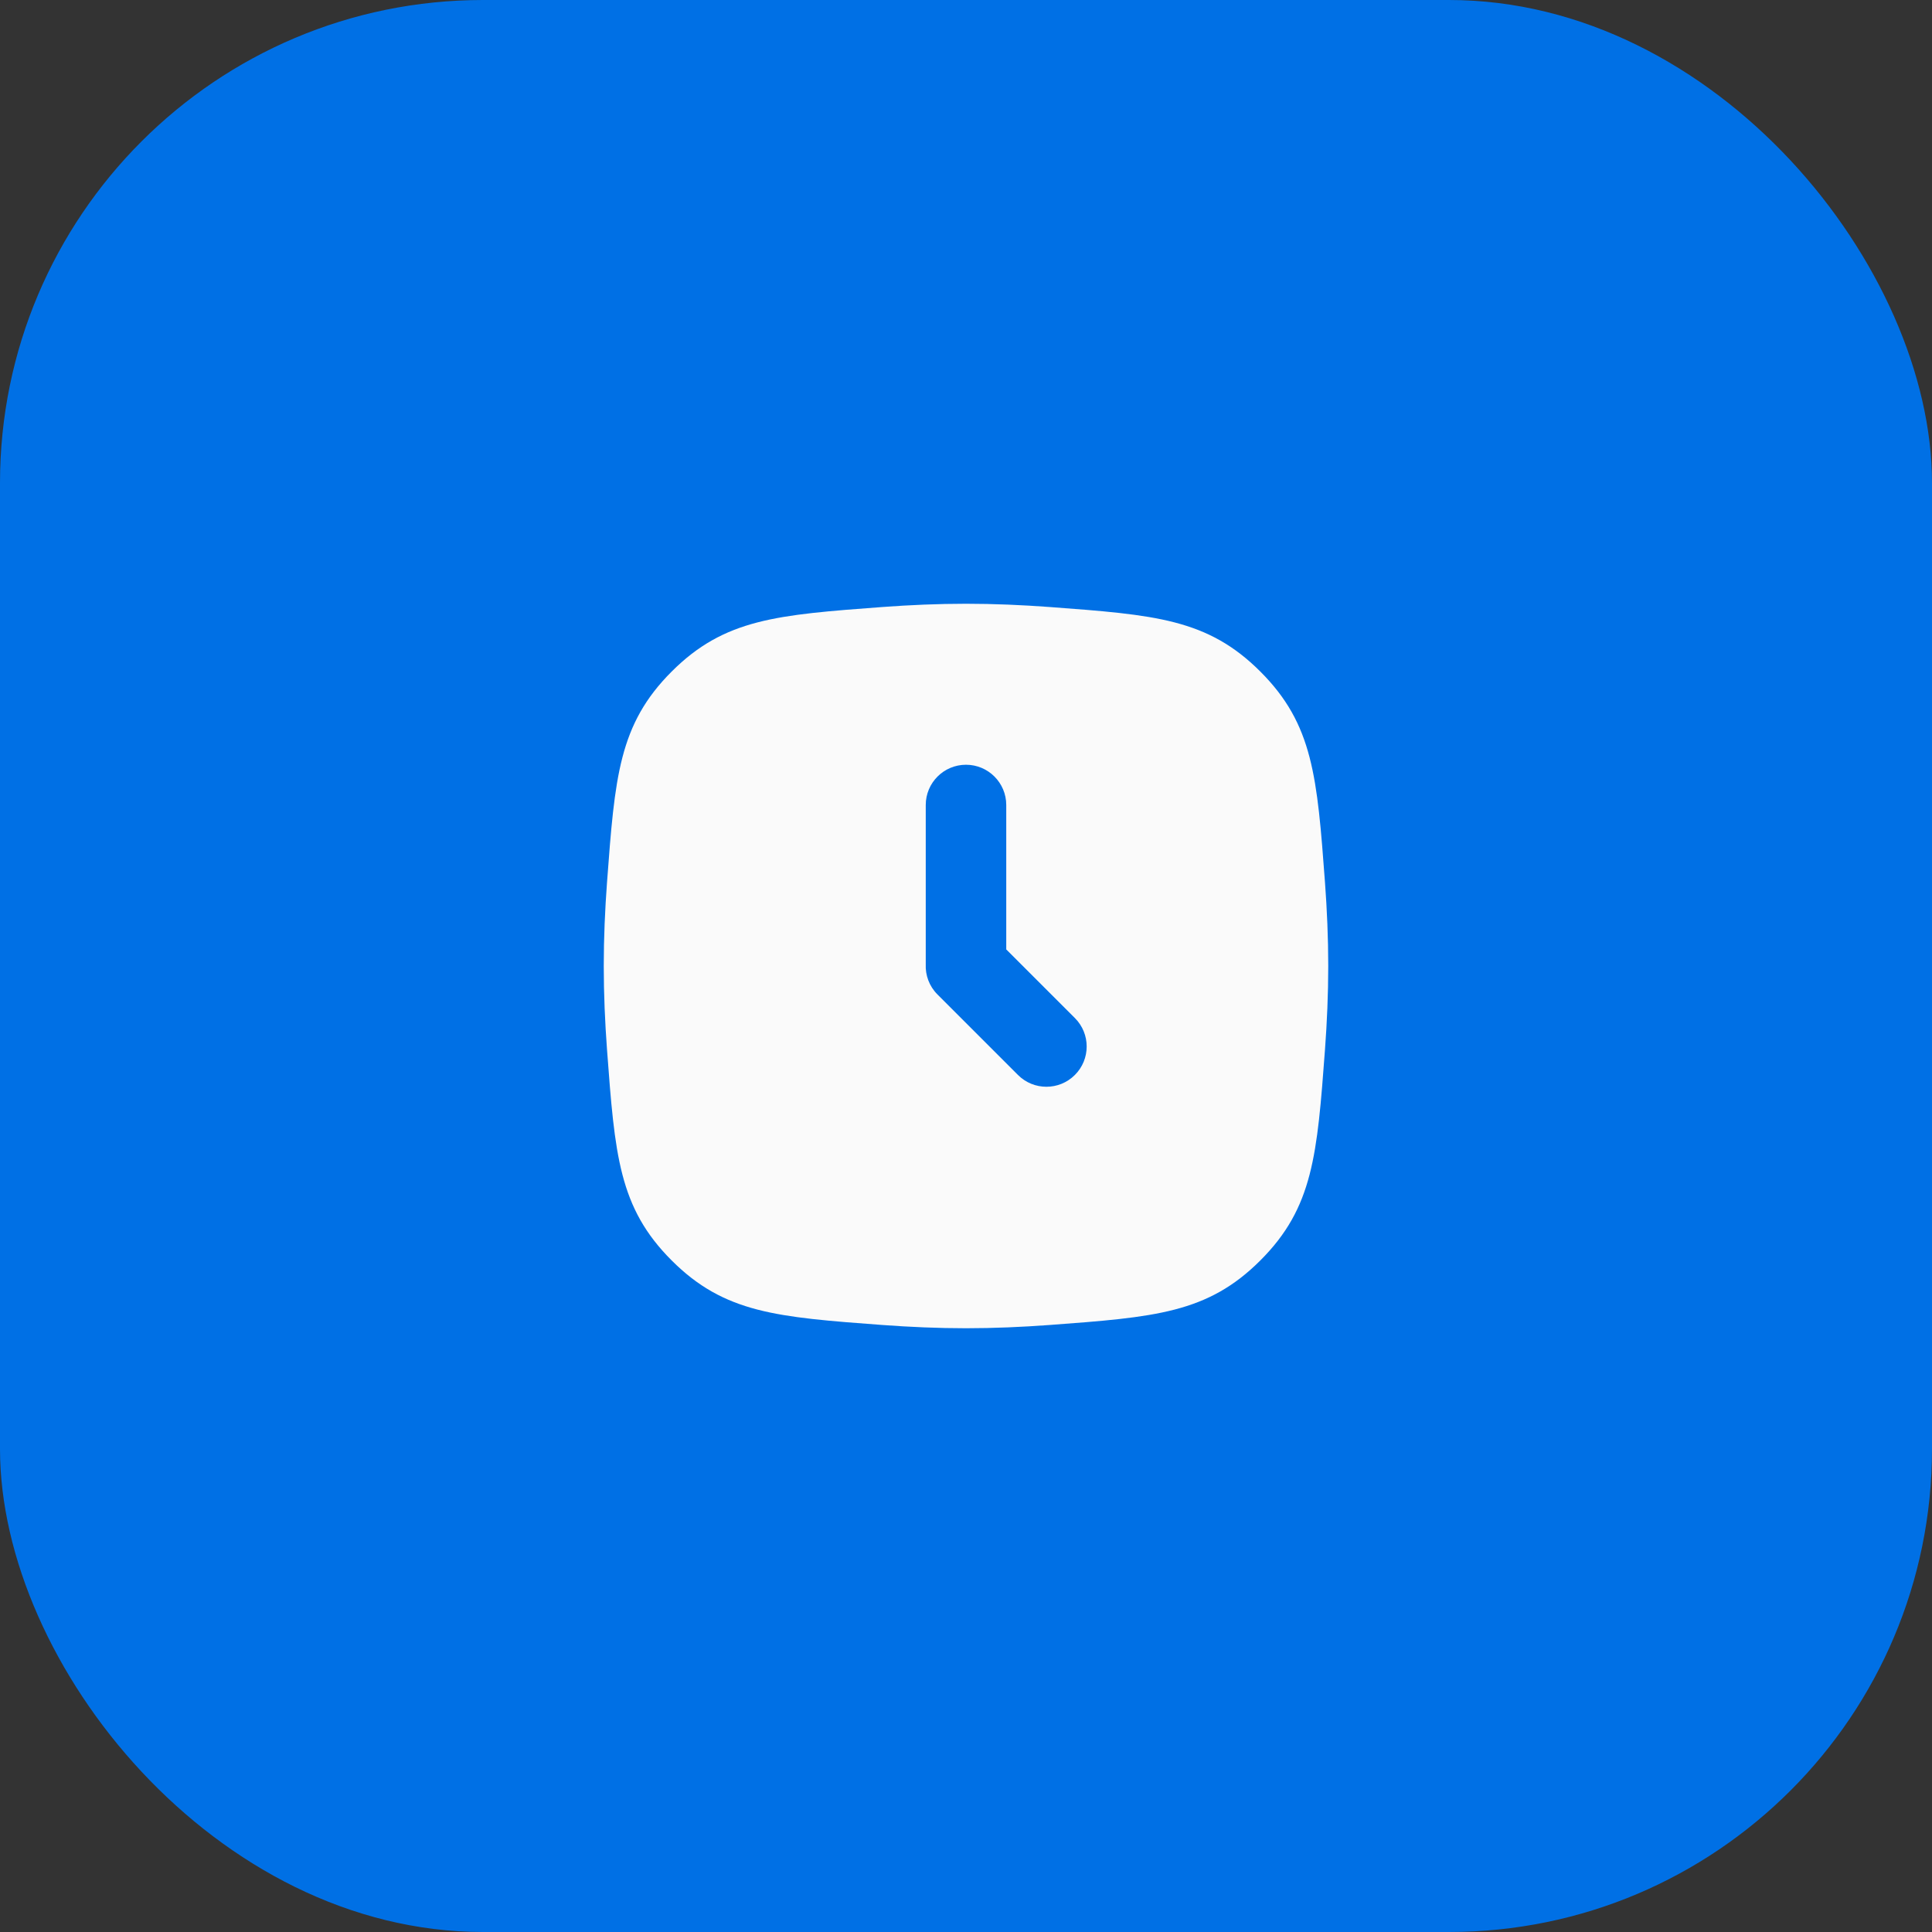 <svg width="48" height="48" viewBox="0 0 48 48" fill="none" xmlns="http://www.w3.org/2000/svg">
<rect x="0" y="0" width="48" height="48" fill="#333333" stroke="none"/>
<rect width="48" height="48" rx="12" fill="#0070E5"/>
<g clip-path="url(#clip0_4040_15144)">
<path fill-rule="evenodd" clip-rule="evenodd" d="M16.686 16.686C15.373 17.999 15.276 19.307 15.081 21.923C15.031 22.601 15 23.3 15 24C15 24.7 15.031 25.399 15.081 26.077C15.276 28.693 15.373 30.001 16.686 31.314C17.999 32.627 19.307 32.724 21.923 32.919C22.601 32.969 23.3 33 24 33C24.7 33 25.399 32.969 26.077 32.919C28.693 32.724 30.001 32.627 31.314 31.314C32.627 30.001 32.724 28.693 32.919 26.077C32.969 25.399 33 24.7 33 24C33 23.3 32.969 22.601 32.919 21.923C32.724 19.307 32.627 17.999 31.314 16.686C30.001 15.373 28.693 15.276 26.077 15.081C25.399 15.031 24.7 15 24 15C23.3 15 22.601 15.031 21.923 15.081C19.307 15.276 17.999 15.373 16.686 16.686ZM26.705 25.293L25 23.588V20C25 19.448 24.552 19 24 19C23.448 19 23 19.448 23 20L23 23.957C22.988 24.227 23.085 24.502 23.292 24.708L25.291 26.707C25.681 27.098 26.315 27.098 26.705 26.707C27.096 26.317 27.096 25.683 26.705 25.293Z" fill="#FAFAFA"/>
</g>
<defs>
<clipPath id="clip0_4040_15144">
<rect width="24" height="24" fill="white" transform="translate(12 12)"/>
</clipPath>
</defs>
</svg>
